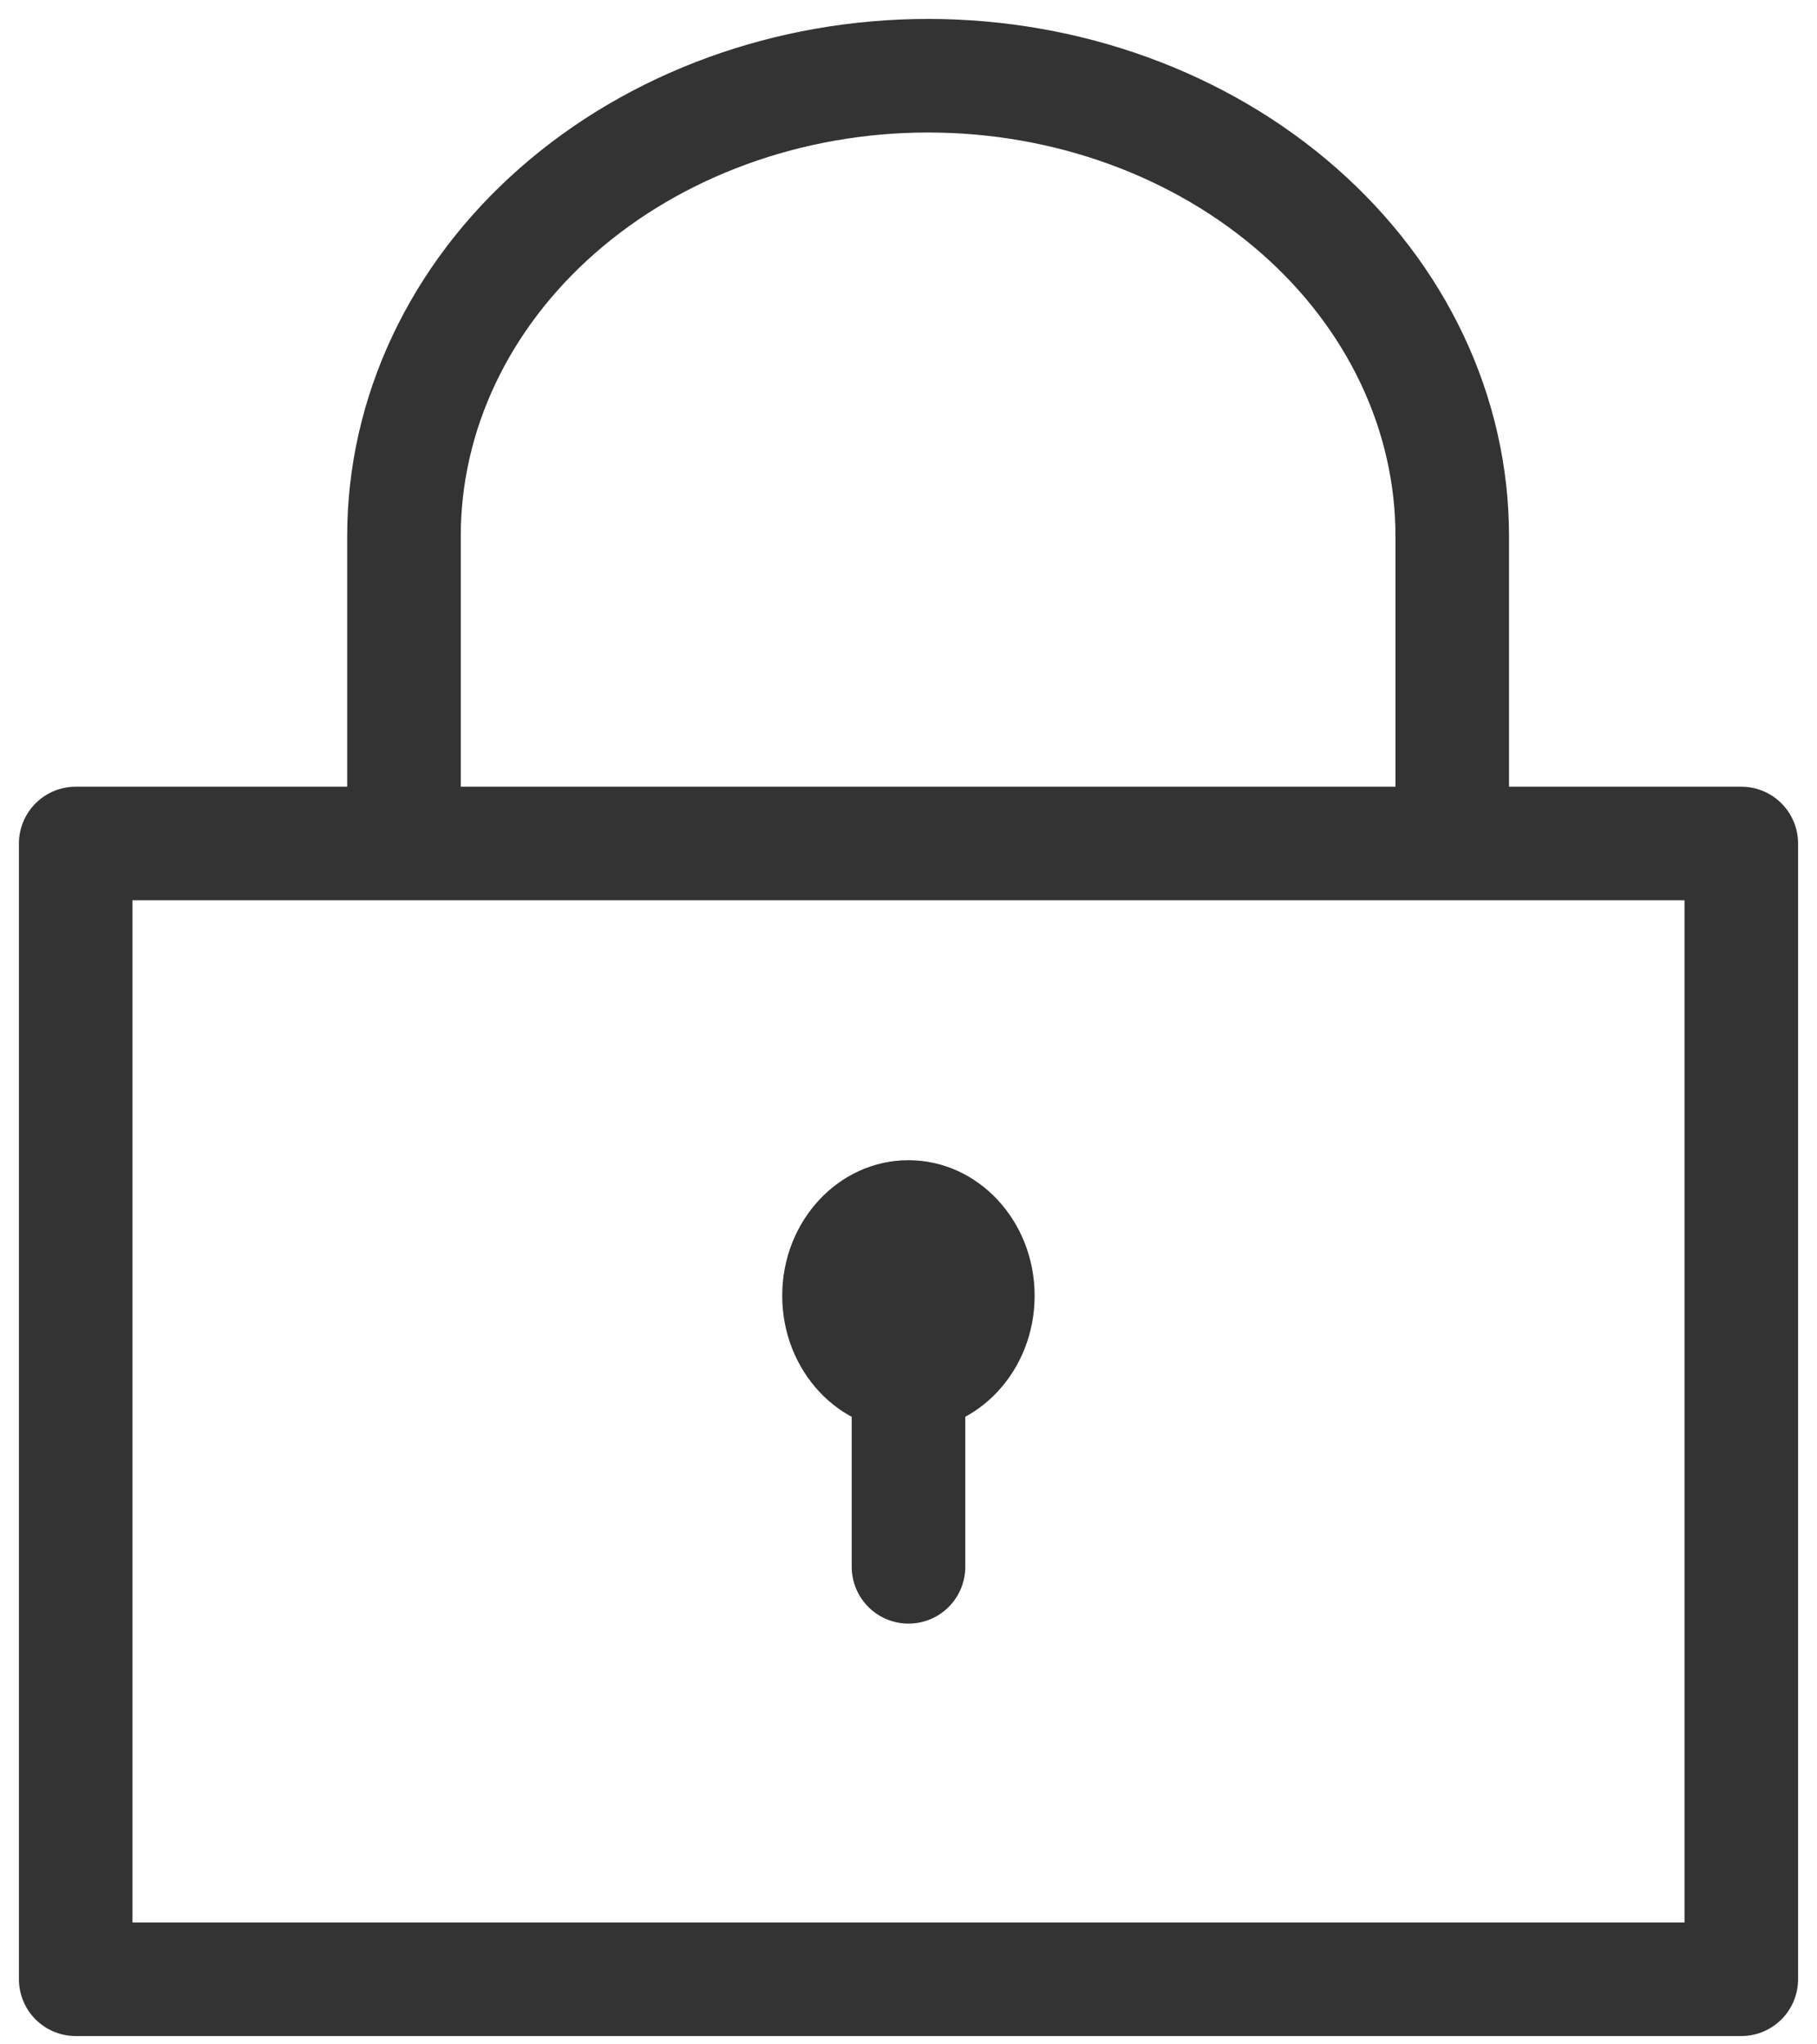 <svg width="24" height="27" viewBox="0 0 24 27" fill="none" xmlns="http://www.w3.org/2000/svg">
<ellipse cx="11.999" cy="17.113" rx="1.667" ry="1.79" fill="#333333"/>
<path d="M23 11.14H1V26.14H23V11.14Z" stroke="#333333" stroke-width="1.5" stroke-linejoin="round"/>
<path d="M19.182 11.132V7.079C19.182 5.467 18.453 3.921 17.154 2.781C15.856 1.641 14.095 1 12.259 1C10.423 1 8.662 1.641 7.364 2.781C6.065 3.921 5.336 5.467 5.336 7.079V11.132" stroke="#333333" stroke-width="1.5" stroke-linejoin="round"/>
<path d="M12 18.008L12 20.693" stroke="#333333" stroke-width="1.5" stroke-linecap="round" stroke-linejoin="round"/>
</svg>
